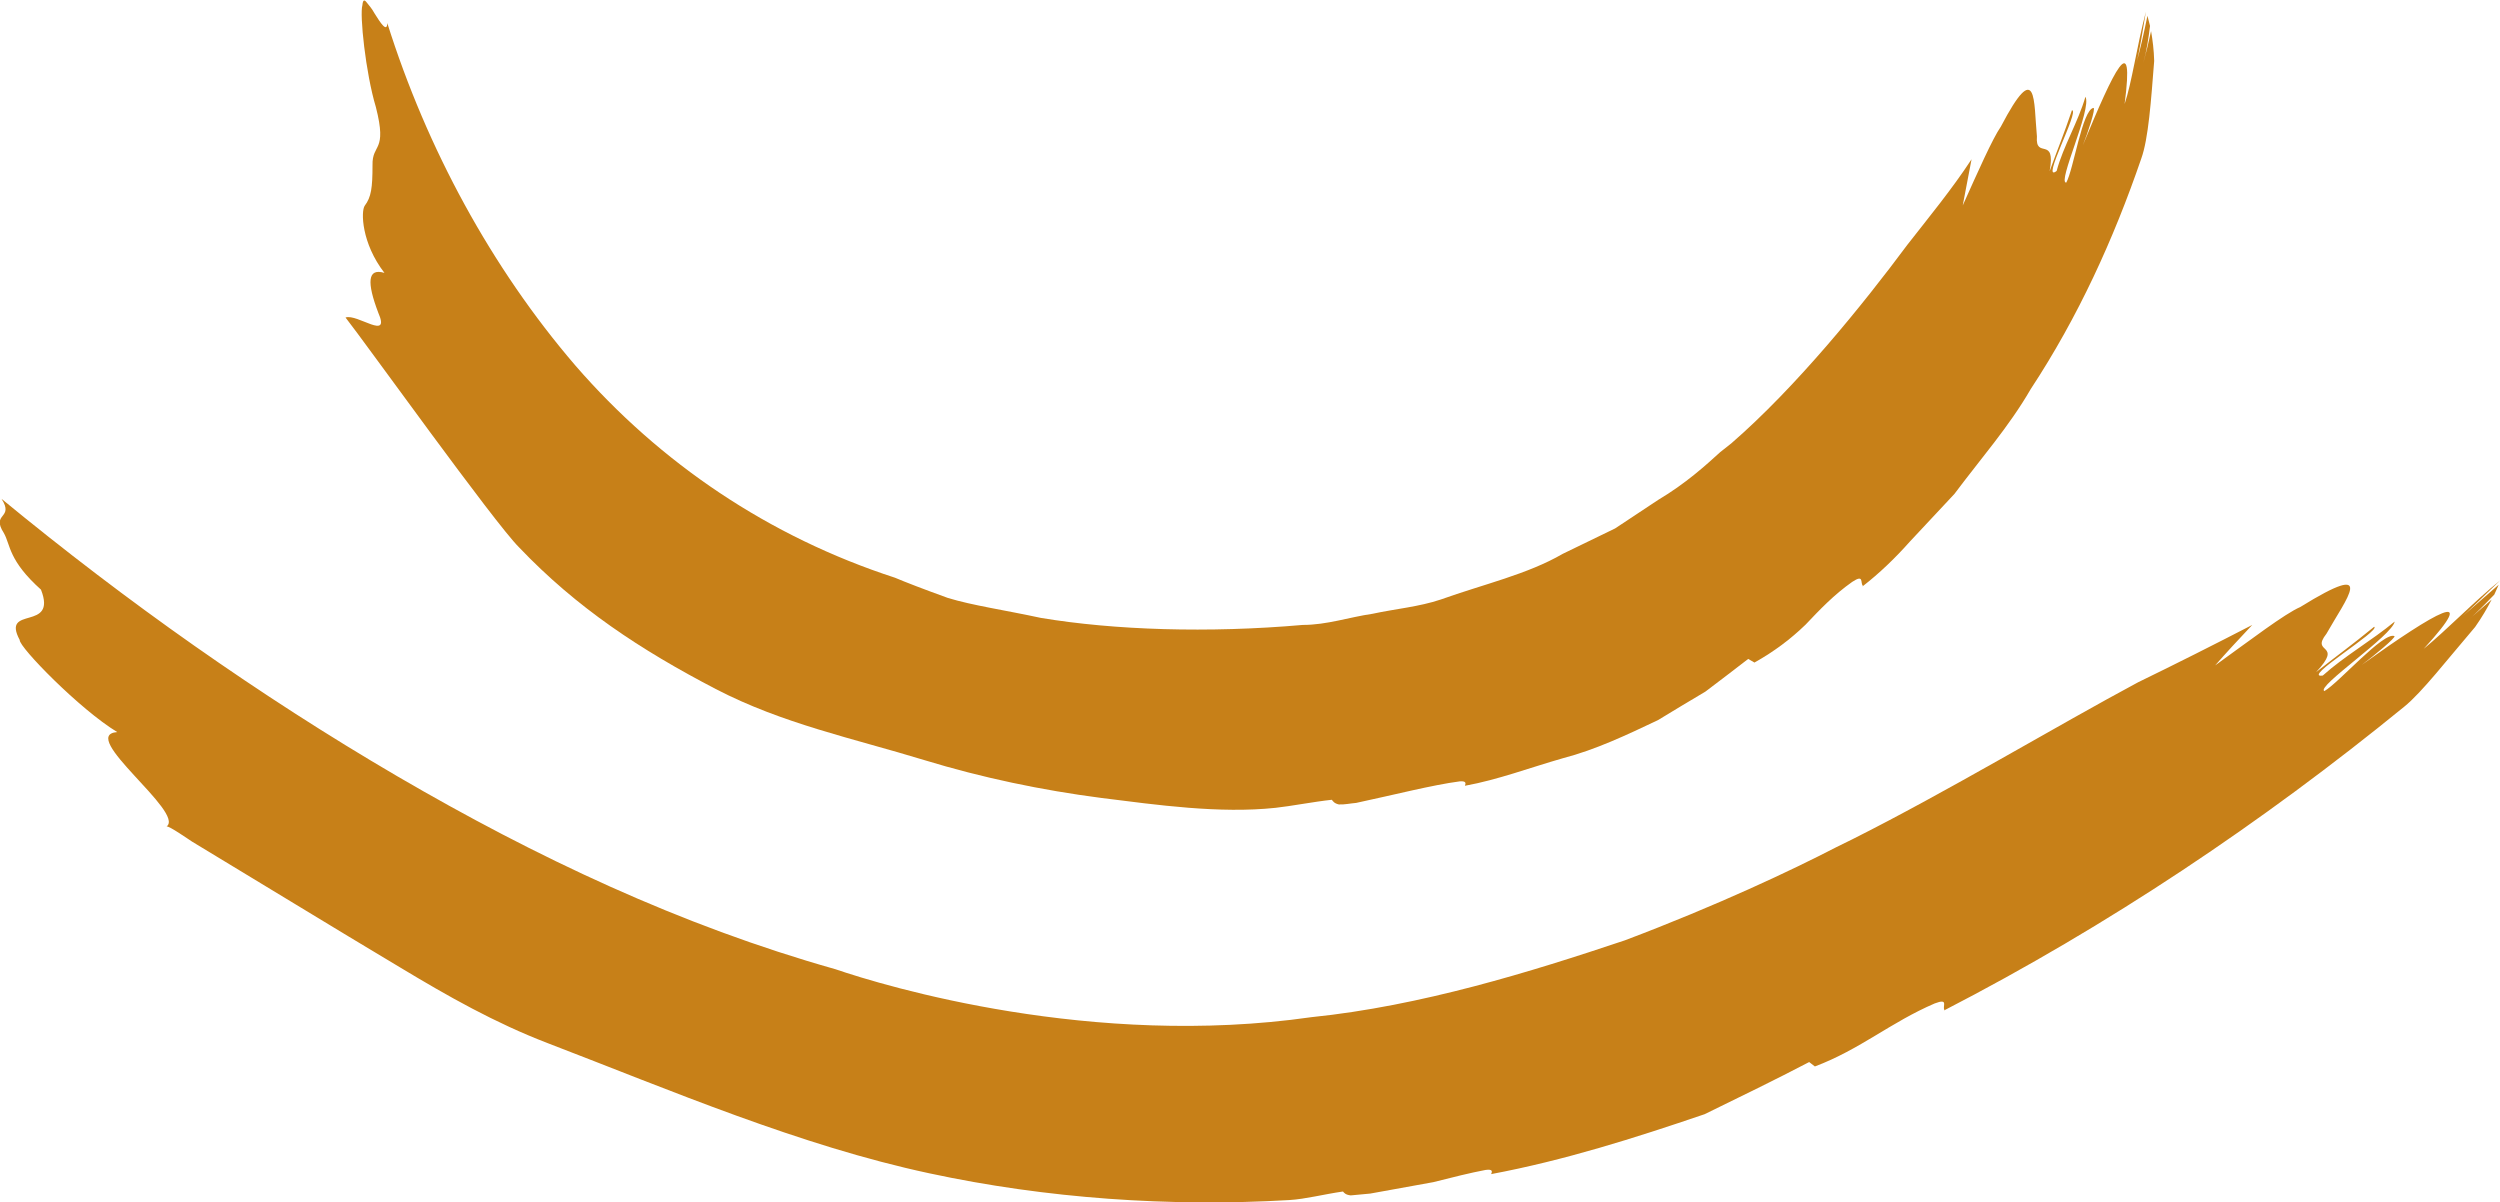 <?xml version="1.0" encoding="UTF-8"?>
<svg id="Calque_2" xmlns="http://www.w3.org/2000/svg" viewBox="0 0 96.37 46.35">
  <defs>
    <style>
      .cls-1 {
        fill: #c78018;
      }
    </style>
  </defs>
  <g id="Calque_1-2" data-name="Calque_1">
    <g>
      <path class="cls-1" d="M71.81,22.58c-.11-.11.06-.46-.41-.15-.71.5-1.25,1.07-1.8,1.65-.57.55-1.2,1.03-1.97,1.46l-.24-.14c-.53.41-1.08.83-1.65,1.26-.61.36-1.22.73-1.83,1.1-1.2.57-2.4,1.14-3.67,1.47-1.26.36-2.5.83-3.77,1.06.04-.1.05-.19-.2-.17-1.06.14-2.49.51-3.99.83-.23.02-.45.07-.67.06-.18-.04-.23-.13-.27-.18-.67.07-1.6.25-2.17.31-2.16.23-4.56-.11-6.71-.38-2.31-.3-4.6-.78-6.83-1.46-2.75-.84-5.46-1.4-8.04-2.74-2.9-1.51-5.36-3.13-7.58-5.46-.95-.94-5.97-7.95-6.69-8.86.45-.16,1.75.92,1.26-.19-.44-1.16-.42-1.73.24-1.53-.89-1.15-.91-2.38-.76-2.59.25-.33.3-.69.3-1.56-.02-.86.58-.48.13-2.24-.4-1.33-.63-3.58-.52-3.93.02-.22.08-.22.17-.1.09.12.18.2.3.42.23.37.48.75.49.37,1.52,4.83,4.02,9.44,7.25,13.2,3.26,3.76,7.46,6.6,12.32,8.18.4.17,1.1.44,2.04.78.95.29,2.2.47,3.59.77,2.82.47,6.44.59,10.09.27.93,0,1.79-.3,2.69-.43.88-.19,1.8-.27,2.63-.55,1.65-.59,3.34-.97,4.7-1.76.7-.34,1.38-.67,2.02-.98.59-.39,1.14-.76,1.66-1.1,1.06-.63,1.83-1.33,2.39-1.84l.43-.34c2.5-2.17,5.06-5.33,6.79-7.66.82-1.05,1.71-2.13,2.47-3.29-.12.62-.23,1.22-.34,1.78.58-1.29,1.15-2.58,1.47-3.04,1.41-2.69,1.26-.97,1.39.38-.07.91.74-.05.49,1.34.34-.94.54-1.4.86-2.35.31-.01-1.23,2.84-.59,2.34.25-.94.83-1.89,1.11-2.86.26.46-1.1,3.33-.74,3.31.28-.49.62-2.82,1.05-2.88.1,0-.22.97-.41,1.44,1.2-2.9,2-4.57,1.61-1.59.28-.83.46-2.17.82-3.56-.11.64-.24,1.54-.38,2.03.17-.6.3-1.19.44-1.87l.1.39c-.06.48-.13.96-.26,1.43.11-.4.21-.81.3-1.23.06.34.11.74.12,1.15-.12,1.52-.22,3-.5,3.77-1.06,3.09-2.43,6.1-4.26,8.88-.83,1.44-1.94,2.7-2.94,4.04l-1.72,1.84c-.56.63-1.16,1.21-1.83,1.73Z"/>
      <path class="cls-1" d="M74.95,38.92c-.08-.13.18-.45-.37-.24-1.7.73-2.87,1.77-4.62,2.43l-.22-.17c-1.28.67-2.64,1.33-4.03,2.01-2.7.92-5.41,1.78-8.23,2.31.05-.11.06-.2-.22-.16-.58.11-1.26.28-2.01.47-.76.14-1.59.29-2.43.44-.25.02-.5.05-.75.07-.2-.02-.26-.1-.3-.15-.76.11-1.43.29-2.07.33-4.6.27-9.36-.06-13.87-1.03-5-1.07-9.95-3.19-14.72-5.02-2.03-.78-3.83-1.8-5.69-2.92-2.68-1.6-5.35-3.24-8.02-4.85-.08-.05-.91-.63-.98-.58.74-.53-3.45-3.53-1.9-3.64-1.44-.87-3.79-3.28-3.76-3.55-.73-1.36,1.46-.3.82-1.94-1.26-1.13-1.17-1.72-1.43-2.18-.51-.79.41-.54-.09-1.32,4.81,3.96,9.93,7.58,15.25,10.69,5.33,3.11,10.93,5.76,16.89,7.44,1.96.67,9.92,3.06,18.35,1.85,4.22-.43,8.47-1.75,12.08-2.96,3.58-1.35,6.49-2.73,8.15-3.59l.61-.3c3.65-1.83,7.93-4.4,11.03-6.06,1.46-.71,2.93-1.45,4.4-2.21-.53.56-1.02,1.09-1.43,1.56,1.36-.98,2.68-1.99,3.28-2.25,3.04-1.88,1.75-.29,1.01,1.03-.64.81.69.32-.4,1.48.89-.7,1.36-1.03,2.24-1.75.27.14-2.86,2.02-1.98,1.88.82-.74,1.89-1.35,2.77-2.08-.08.53-3.05,2.52-2.71,2.68.55-.31,2.28-2.3,2.7-2.12.08.04-.8.77-1.26,1.11,2.86-2.05,4.61-3.05,2.39-.62.88-.72,1.98-1.86,2.95-2.64-.47.44-1.19,1.17-1.62,1.53l1.56-1.36-.17.38c-.36.37-.72.75-1.13,1.09l1.03-.9c-.17.33-.38.69-.64,1.06-1.07,1.25-2.05,2.52-2.73,3.07-5.48,4.47-11.4,8.44-17.74,11.71Z"/>
    </g>
  </g>
</svg>